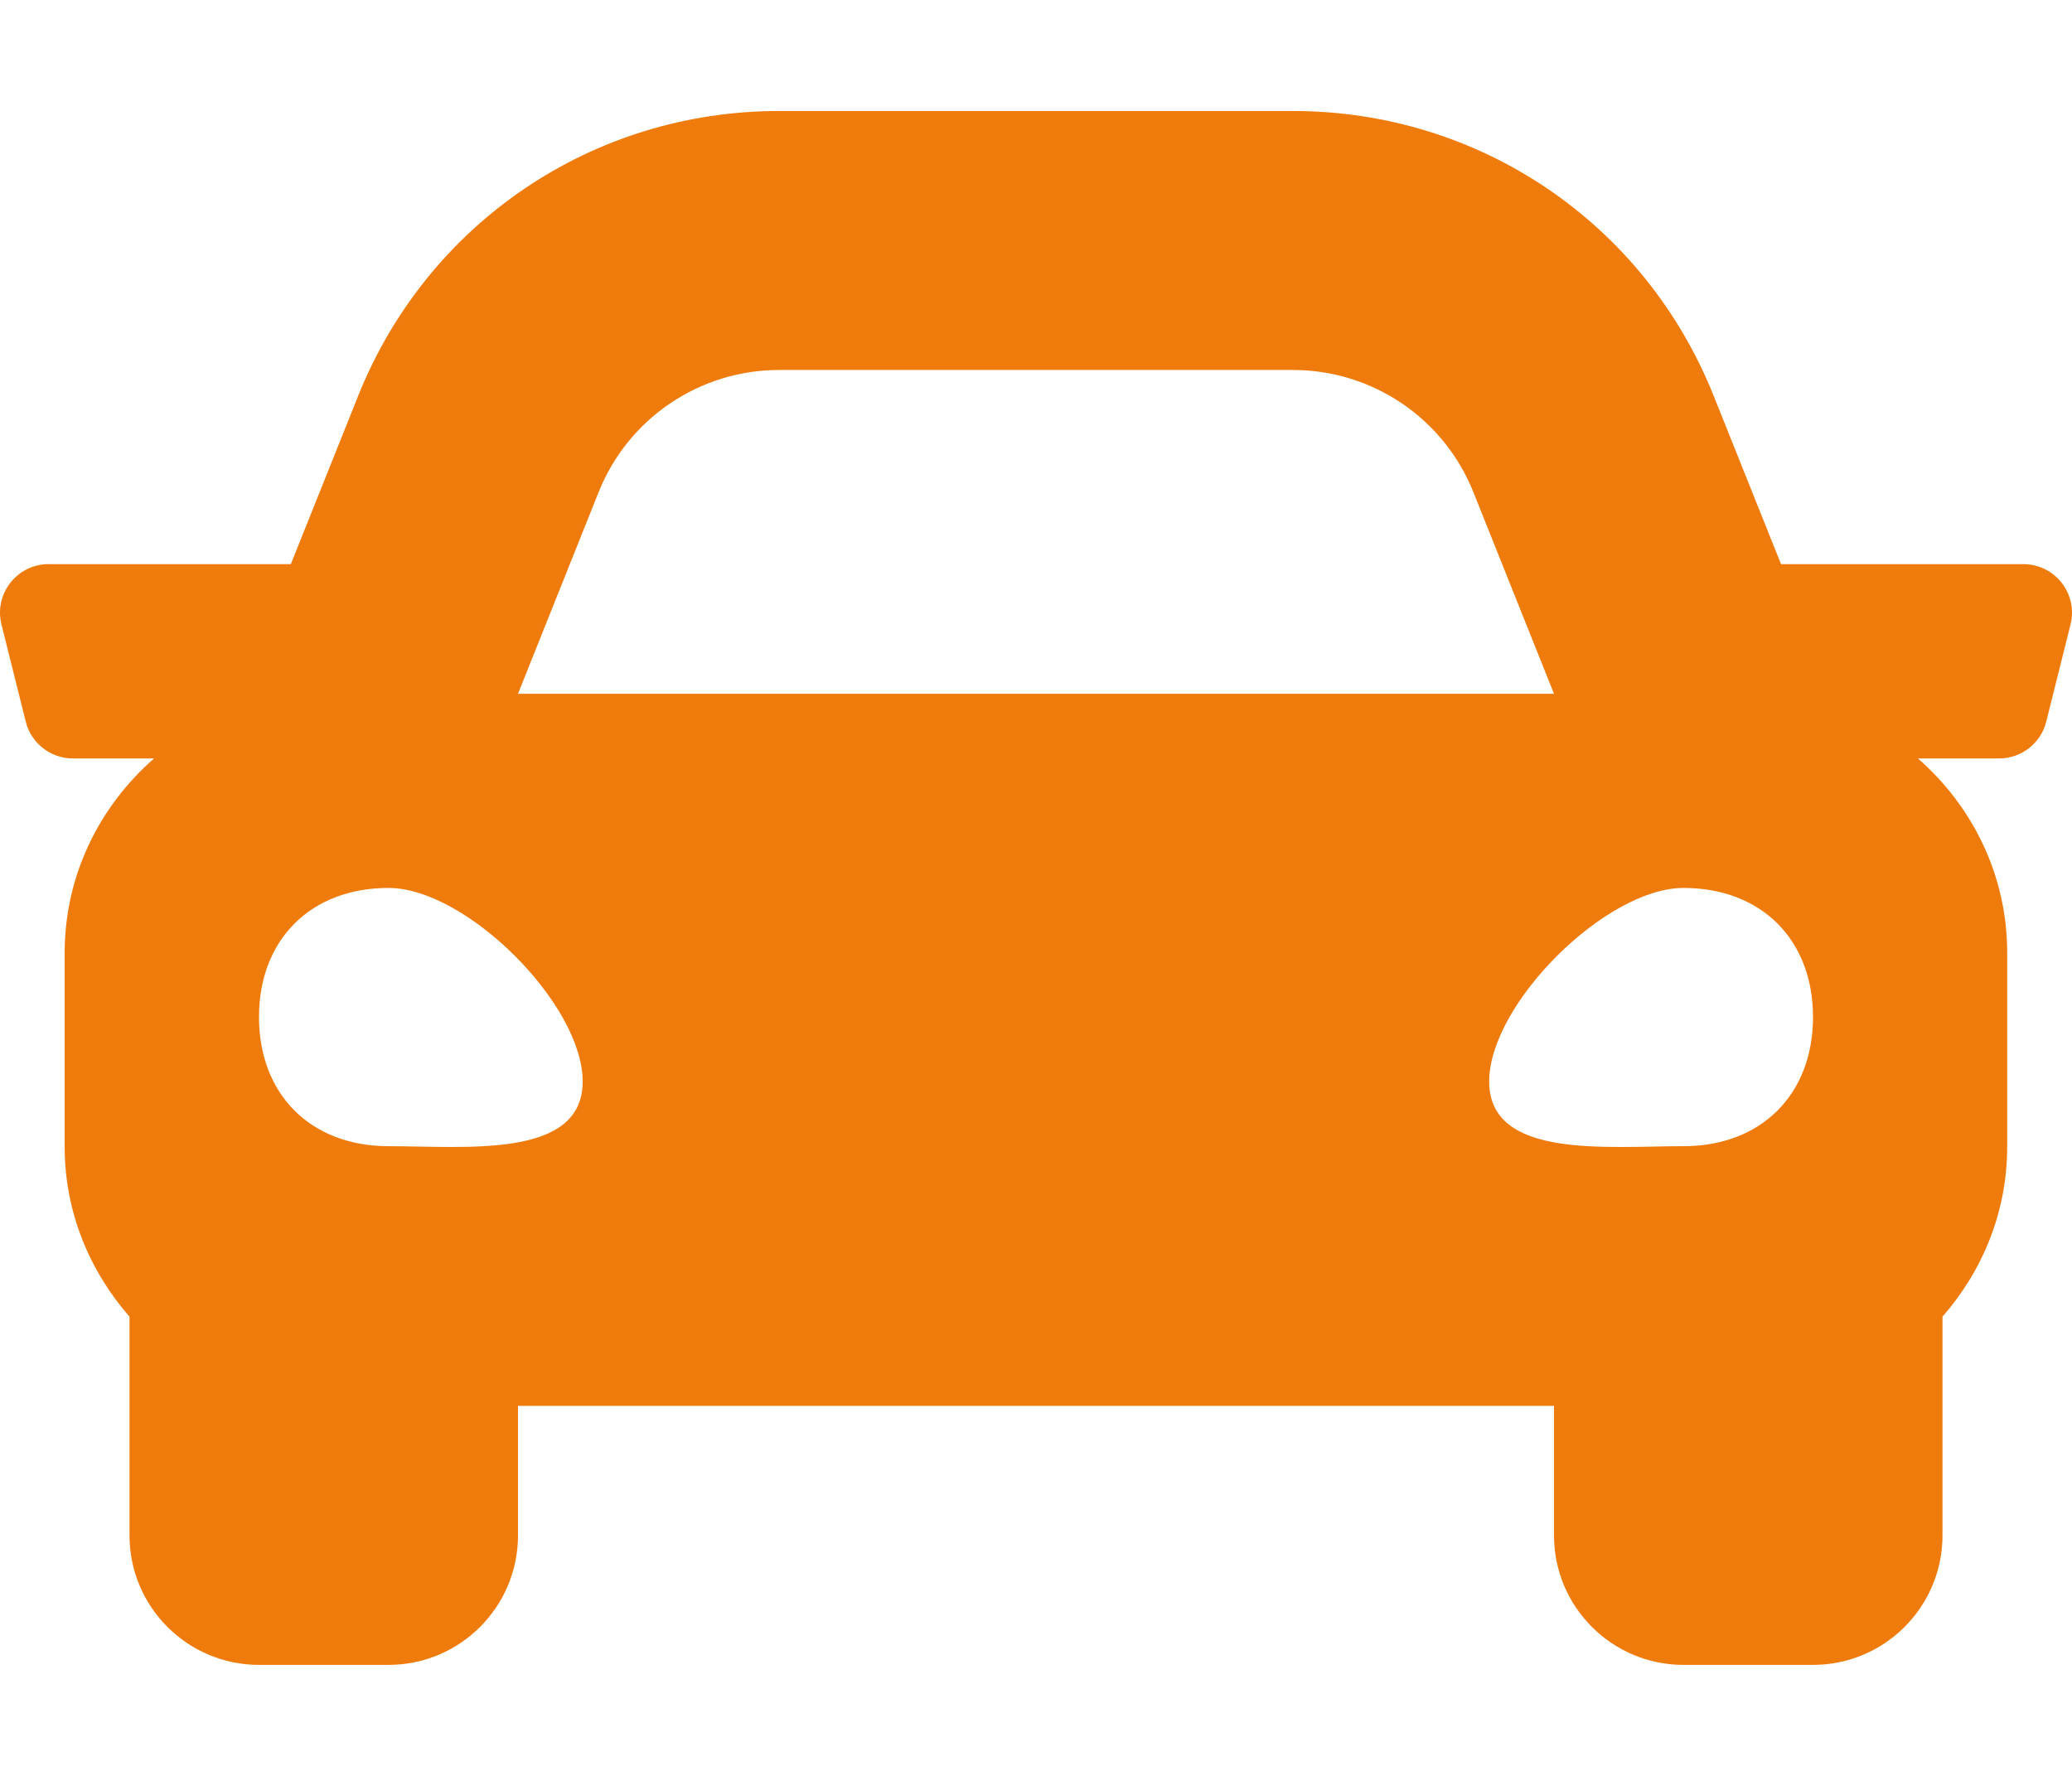 <?xml version="1.0" encoding="UTF-8"?> <svg xmlns="http://www.w3.org/2000/svg" width="14" height="12" viewBox="0 0 14 12" fill="none"><path d="M13.671 3.812H12.034L11.579 2.675C11.112 1.506 9.996 0.75 8.736 0.75H5.264C4.004 0.75 2.888 1.506 2.42 2.675L1.965 3.812H0.328C0.115 3.812 -0.042 4.013 0.01 4.22L0.174 4.876C0.21 5.022 0.342 5.125 0.492 5.125H1.041C0.674 5.446 0.437 5.912 0.437 6.438V7.75C0.437 8.191 0.606 8.589 0.875 8.897V10.375C0.875 10.858 1.267 11.25 1.75 11.25H2.625C3.108 11.25 3.5 10.858 3.5 10.375V9.5H10.5V10.375C10.5 10.858 10.892 11.25 11.375 11.25H12.25C12.733 11.25 13.125 10.858 13.125 10.375V8.897C13.394 8.589 13.562 8.191 13.562 7.75V6.438C13.562 5.912 13.326 5.446 12.959 5.125H13.508C13.658 5.125 13.79 5.022 13.826 4.876L13.99 4.22C14.042 4.013 13.885 3.812 13.671 3.812ZM4.045 3.325C4.244 2.827 4.727 2.5 5.264 2.5H8.736C9.273 2.5 9.756 2.827 9.955 3.325L10.5 4.688H3.5L4.045 3.325ZM2.625 7.745C2.1 7.745 1.75 7.396 1.75 6.872C1.75 6.349 2.1 6 2.625 6C3.15 6 3.937 6.785 3.937 7.308C3.937 7.832 3.15 7.745 2.625 7.745ZM11.375 7.745C10.85 7.745 10.062 7.832 10.062 7.308C10.062 6.785 10.85 6 11.375 6C11.9 6 12.25 6.349 12.25 6.872C12.25 7.396 11.9 7.745 11.375 7.745Z" fill="#EF7B0C"></path></svg> 